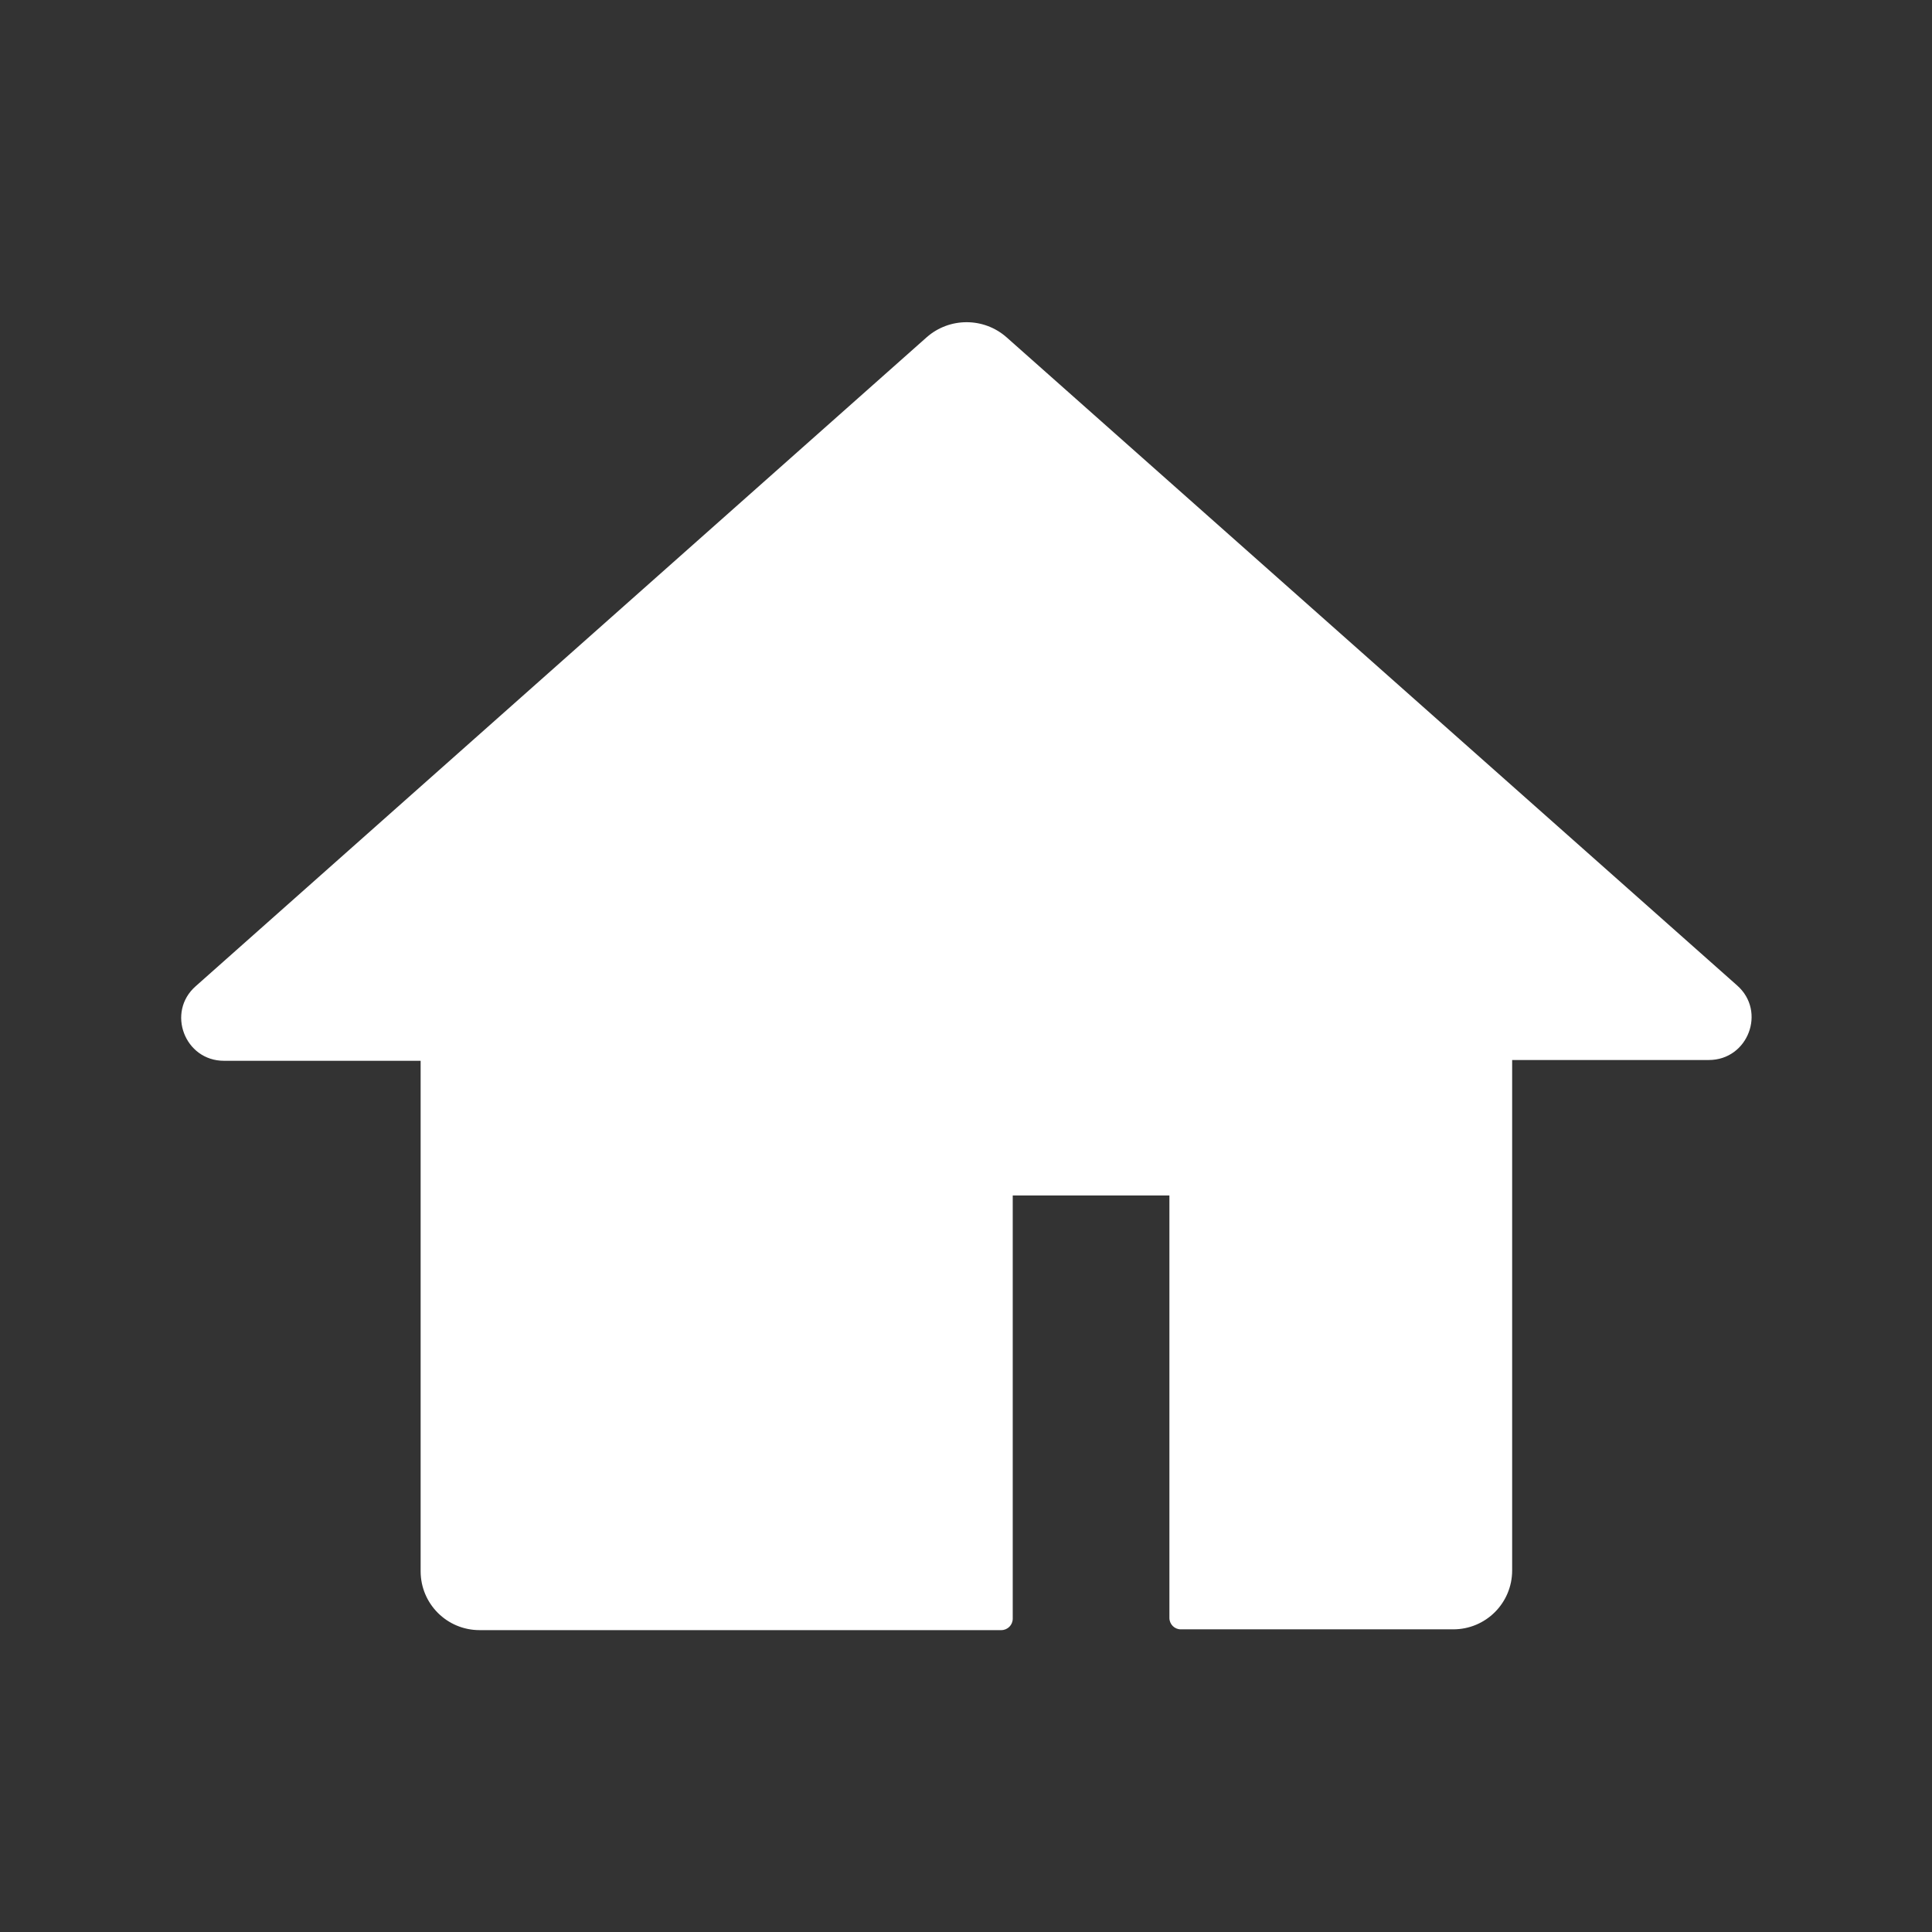 <svg width="32" height="32" viewBox="0 0 32 32" fill="none" xmlns="http://www.w3.org/2000/svg">
<rect x="0" y="0" width="32" height="32" fill="#333333" stroke="none"/>
<path d="M16.774 19.814V26.811C16.774 26.915 16.689 27 16.585 27H7.943C7.403 27 6.967 26.564 6.967 26.024V17.57H3.709C3.059 17.57 2.753 16.764 3.241 16.335L15.35 5.585C15.727 5.254 16.293 5.254 16.67 5.585L28.772 16.322C29.26 16.751 28.954 17.557 28.304 17.557H25.046V26.011C25.046 26.551 24.61 26.987 24.07 26.987H19.557C19.453 26.987 19.369 26.902 19.369 26.798V19.801H16.774V19.814Z" fill="white"/>
</svg>
